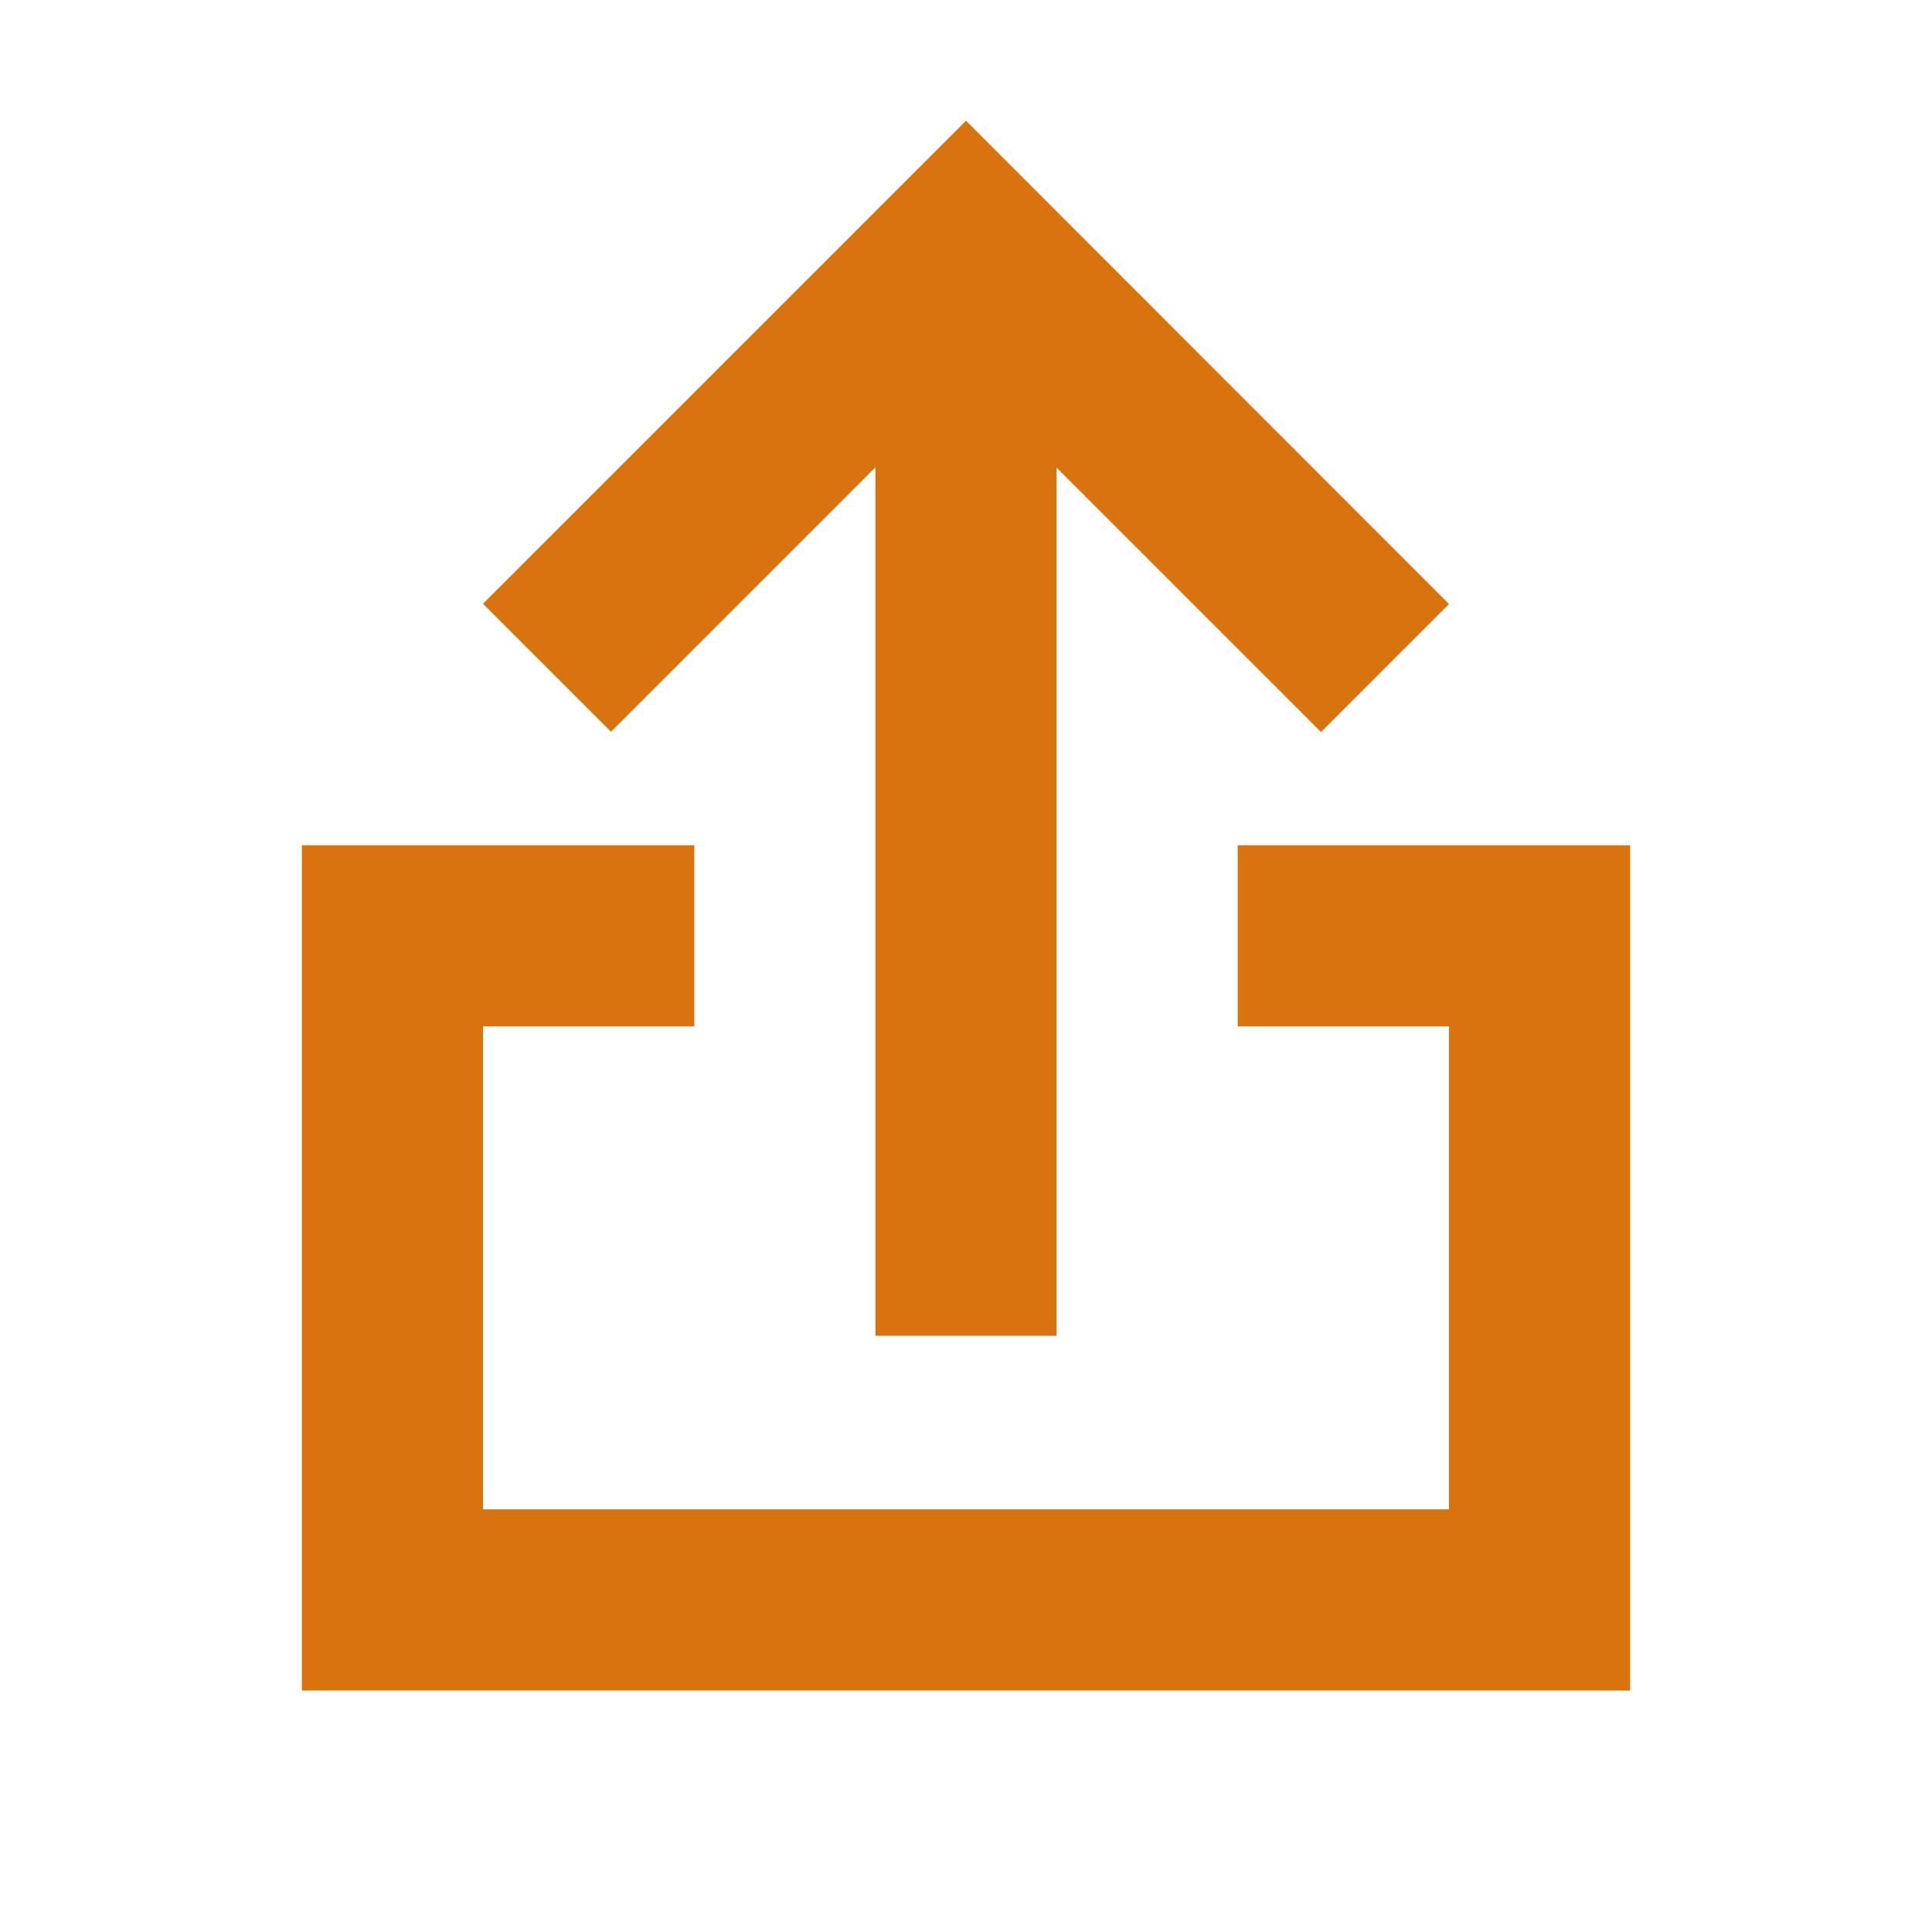 <svg xmlns="http://www.w3.org/2000/svg"  viewBox="0 0 64 64"><defs fill="#d9730d" /><path  d="m54,28v28H10v-28h13v6h-7v16h32v-16h-7v-6h13Zm-25-12.51v28.76h6V15.49l8.76,8.76,4.24-4.24L32,4l-16,16,4.24,4.24,8.76-8.76Z" fill="#d9730d" /></svg>